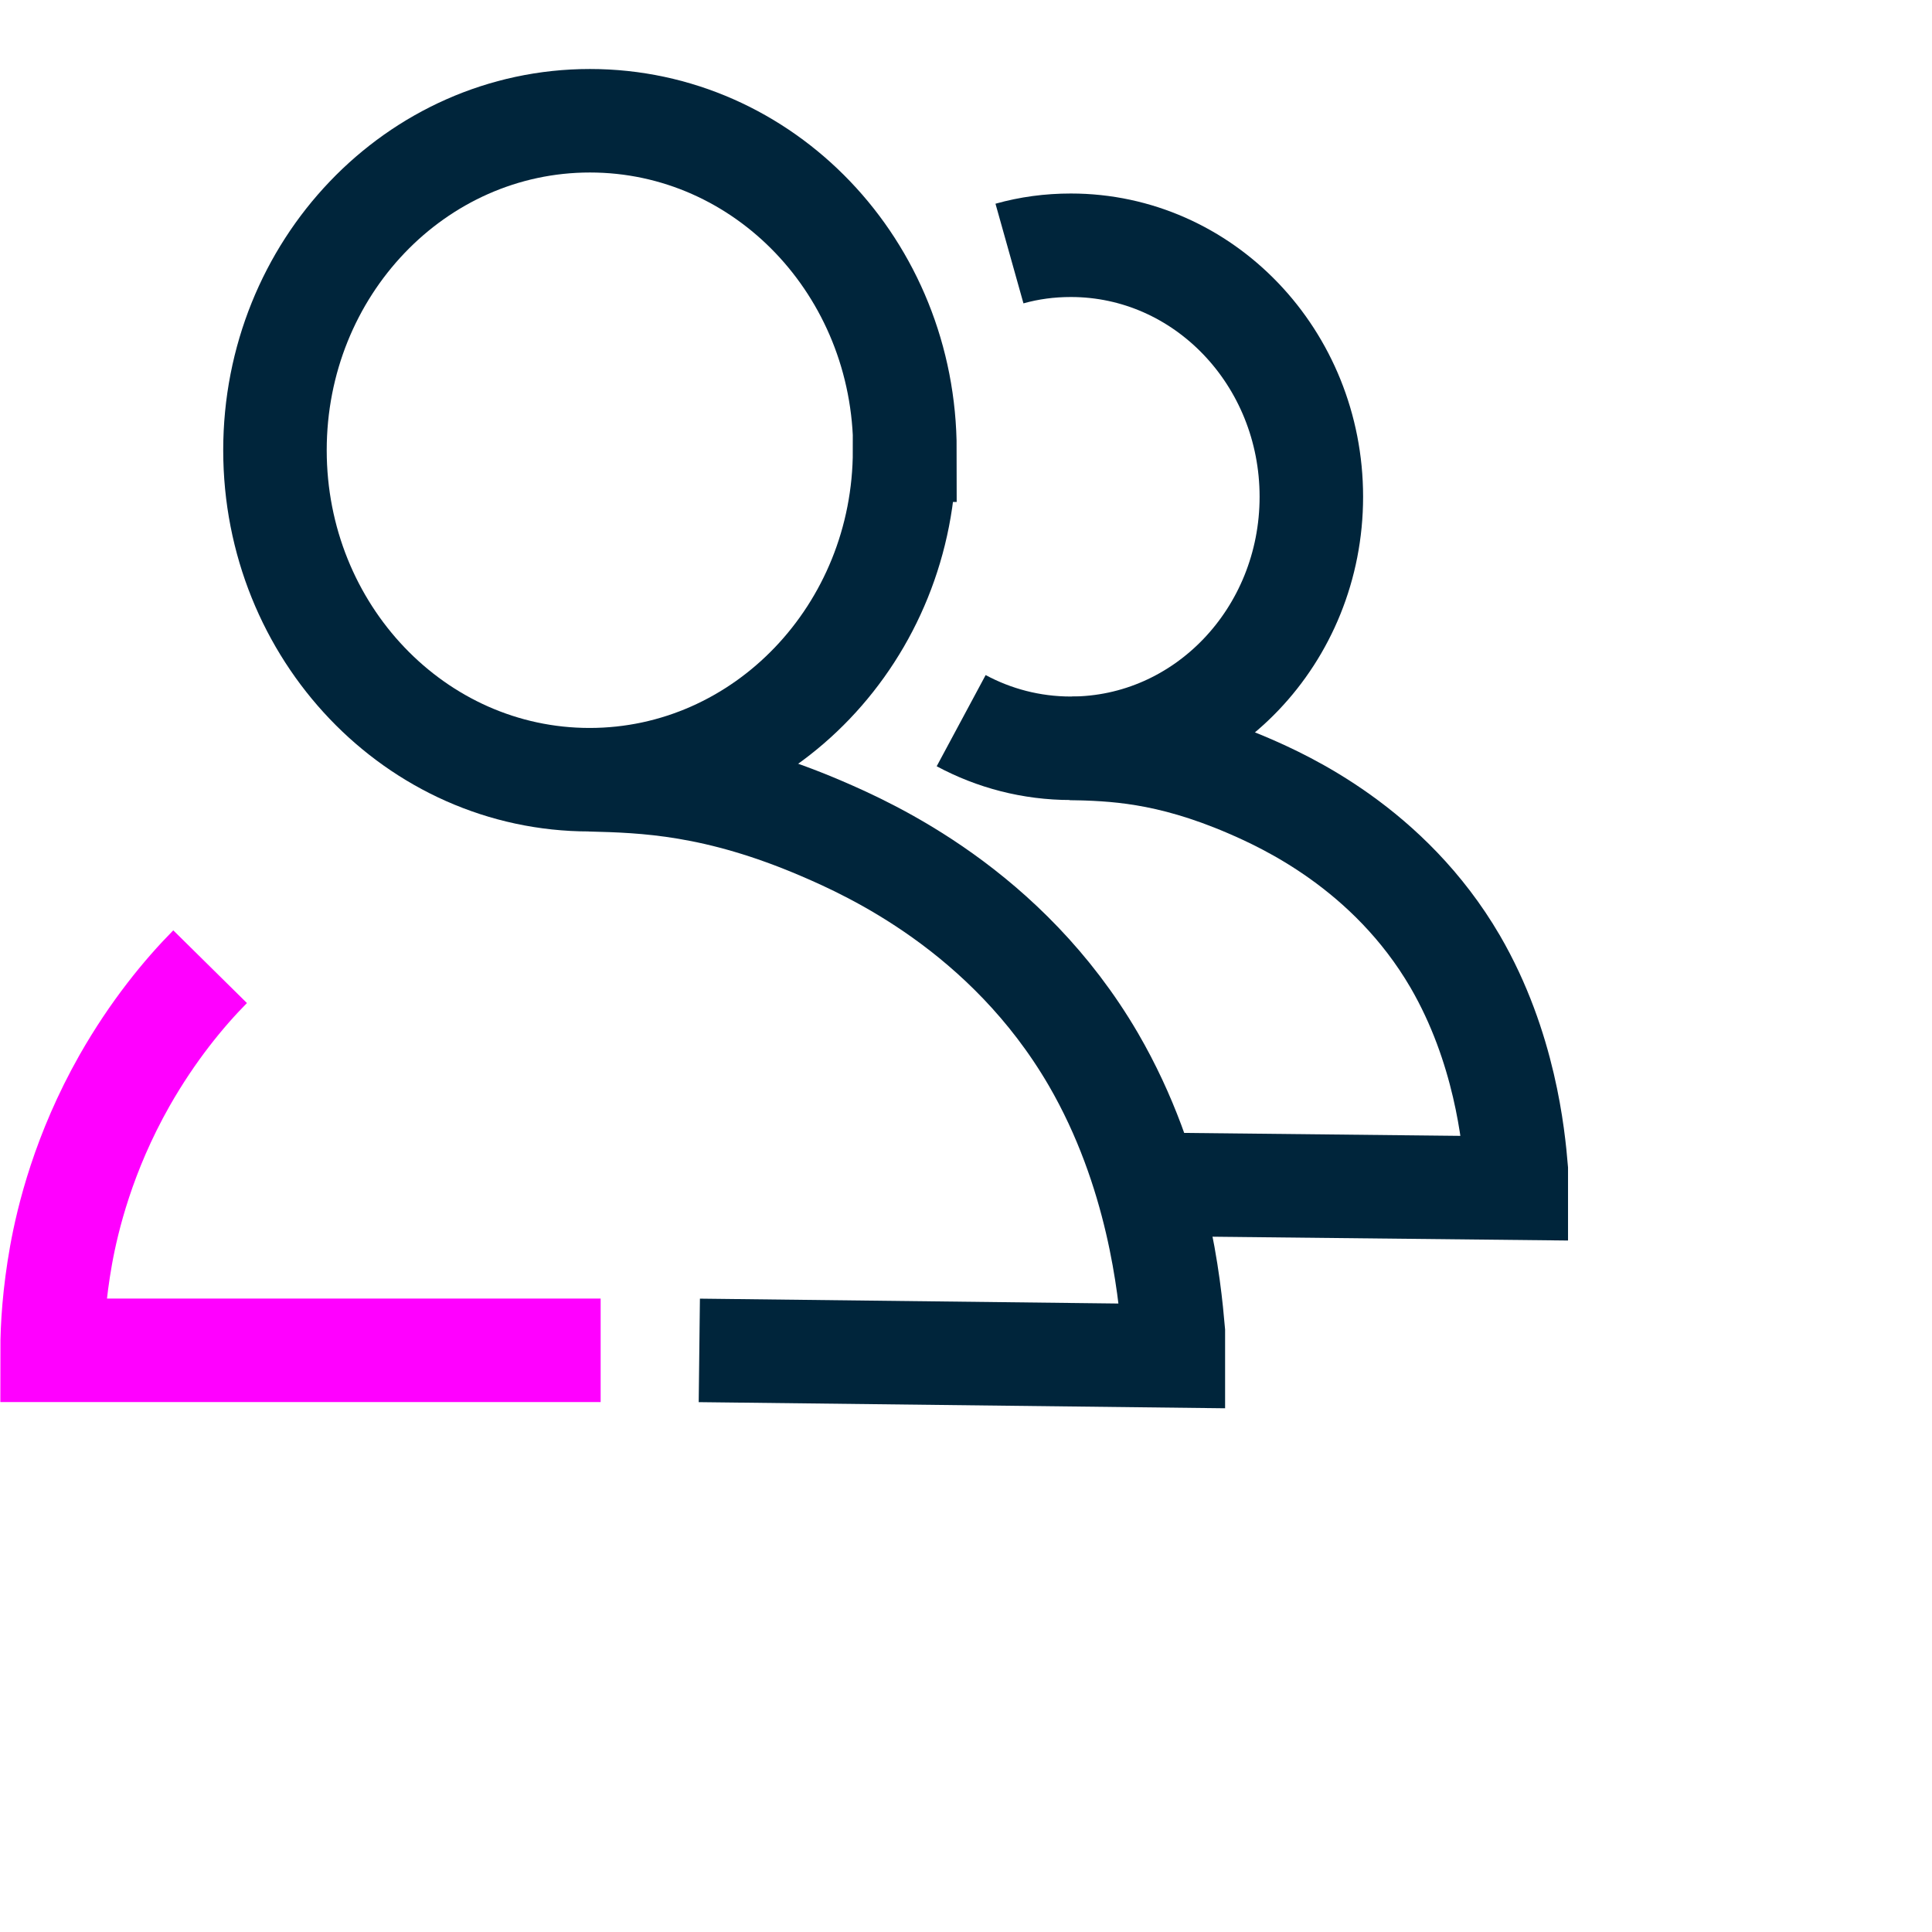 <svg width="56" height="56" viewBox="0 0 56 56" fill="none" xmlns="http://www.w3.org/2000/svg">
<g clip-path="url(#clip0_2416_15514)">
<path d="M26.22 13.05C26.22 18.32 22.13 22.6 17.09 22.6C12.05 22.6 7.97 18.32 7.97 13.05C7.97 7.78 12.05 3.5 17.1 3.5C22.15 3.5 26.23 7.77 26.23 13.05H26.22Z" stroke="#00253B" stroke-width="3" stroke-miterlimit="10"/>
<path d="M17.41 39.139H1.51C1.51 38.45 1.57 37.499 1.77 36.38C1.96 35.33 2.42 33.419 3.61 31.32C4.43 29.88 5.33 28.79 6.09 28.02" stroke="#FF00FF" stroke-width="3" stroke-miterlimit="10"/>
<path d="M20.27 39.142L34.01 39.302V38.602C33.9 37.342 33.58 33.952 31.69 30.702C29.17 26.382 25.2 24.612 23.83 24.022C20.76 22.702 18.68 22.642 17.1 22.602" stroke="#00253B" stroke-width="3" stroke-miterlimit="10"/>
<path d="M29.26 7.349C29.83 7.189 30.42 7.109 31.04 7.109C34.89 7.109 38.01 10.369 38.01 14.399C38.01 18.429 34.89 21.689 31.04 21.689C29.89 21.689 28.81 21.399 27.86 20.889" stroke="#00253B" stroke-width="3" stroke-miterlimit="10"/>
<path d="M32.7 34.321L43.95 34.441V33.901C43.87 32.941 43.62 30.351 42.18 27.871C40.26 24.581 37.22 23.221 36.18 22.771C33.83 21.761 32.25 21.721 31.04 21.691" stroke="#00253B" stroke-width="3" stroke-miterlimit="10"/>
</g>
<defs>
<clipPath id="clip0_2416_15514">
<rect width="45.45" height="38.82" fill="white" transform="translate(0 2)"/>
</clipPath>
</defs>
</svg>
